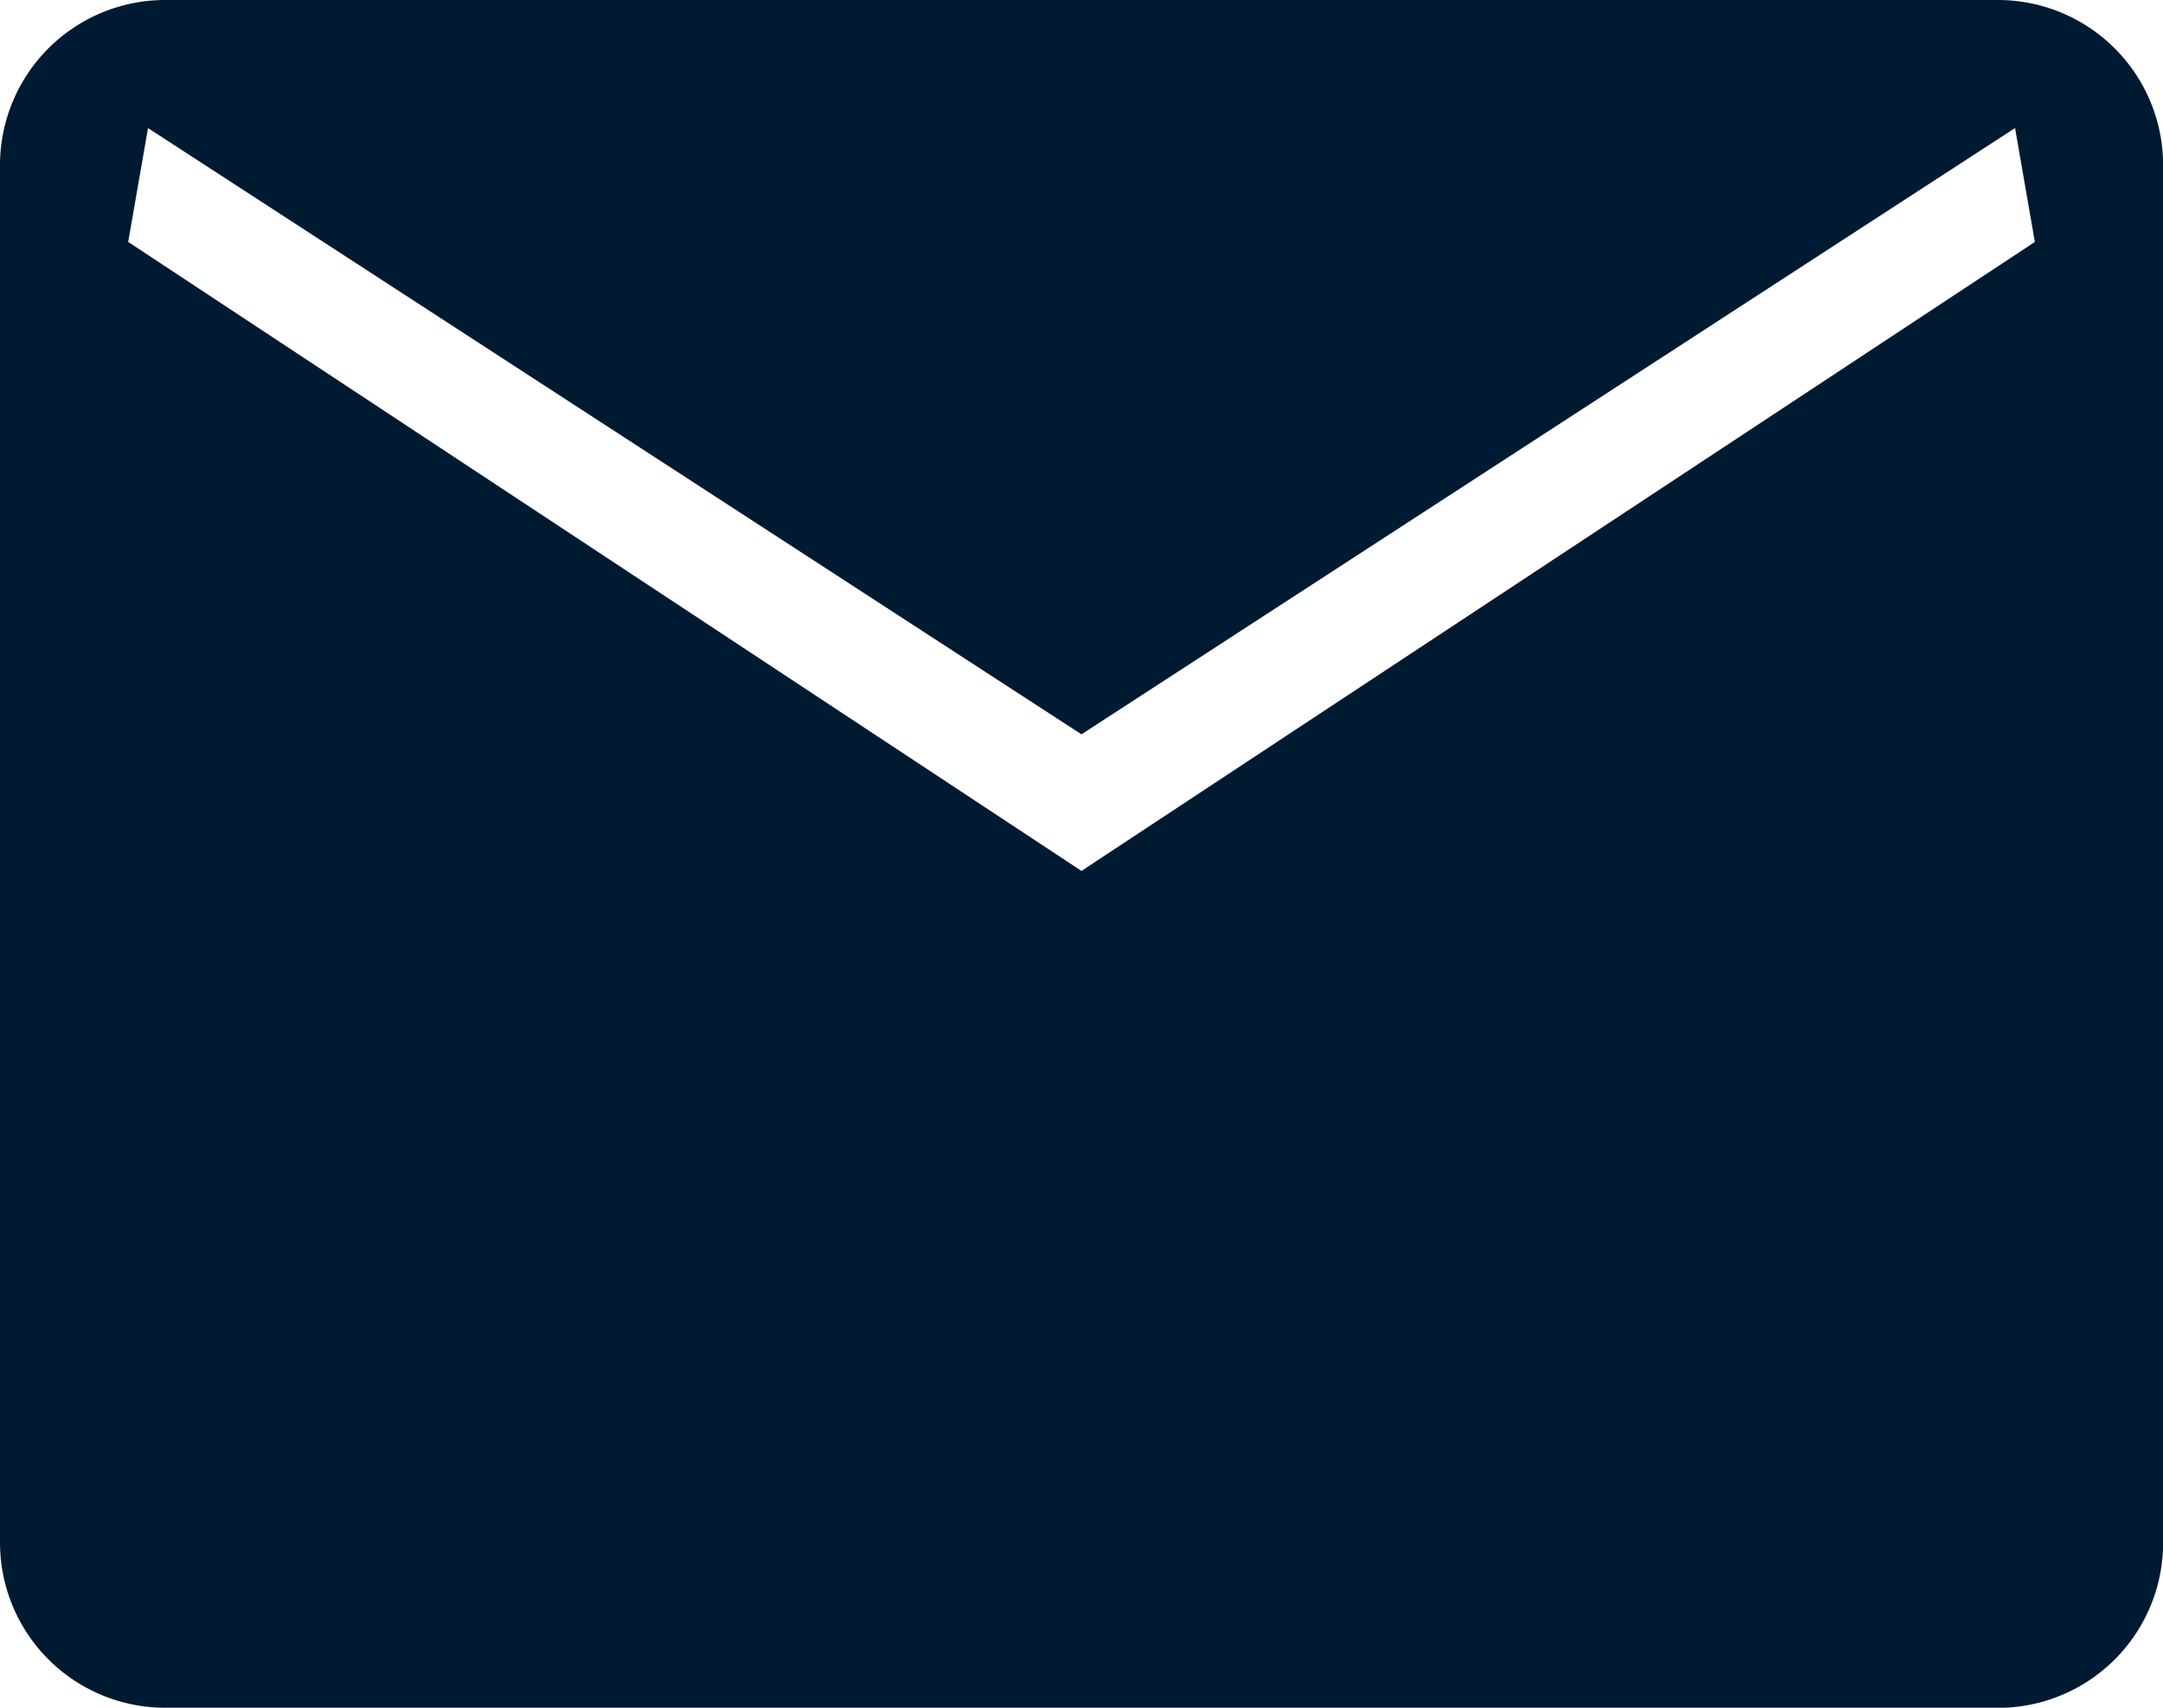<svg xmlns="http://www.w3.org/2000/svg" width="32.733" height="25.842" viewBox="0 0 32.733 25.842">
  <path id="mail_FILL1_wght300_GRAD0_opsz48" d="M7.5,34.842a2.5,2.5,0,0,1-2.5-2.5V11.5A2.5,2.5,0,0,1,7.5,9H35.235a2.5,2.5,0,0,1,2.5,2.5V32.344a2.5,2.5,0,0,1-2.5,2.5ZM21.366,22.179l14.428-9.518-.3-1.723L21.366,20.112,7.24,10.938l-.3,1.723Z" transform="translate(-5 -9)" fill="#001a31"/>
</svg>
